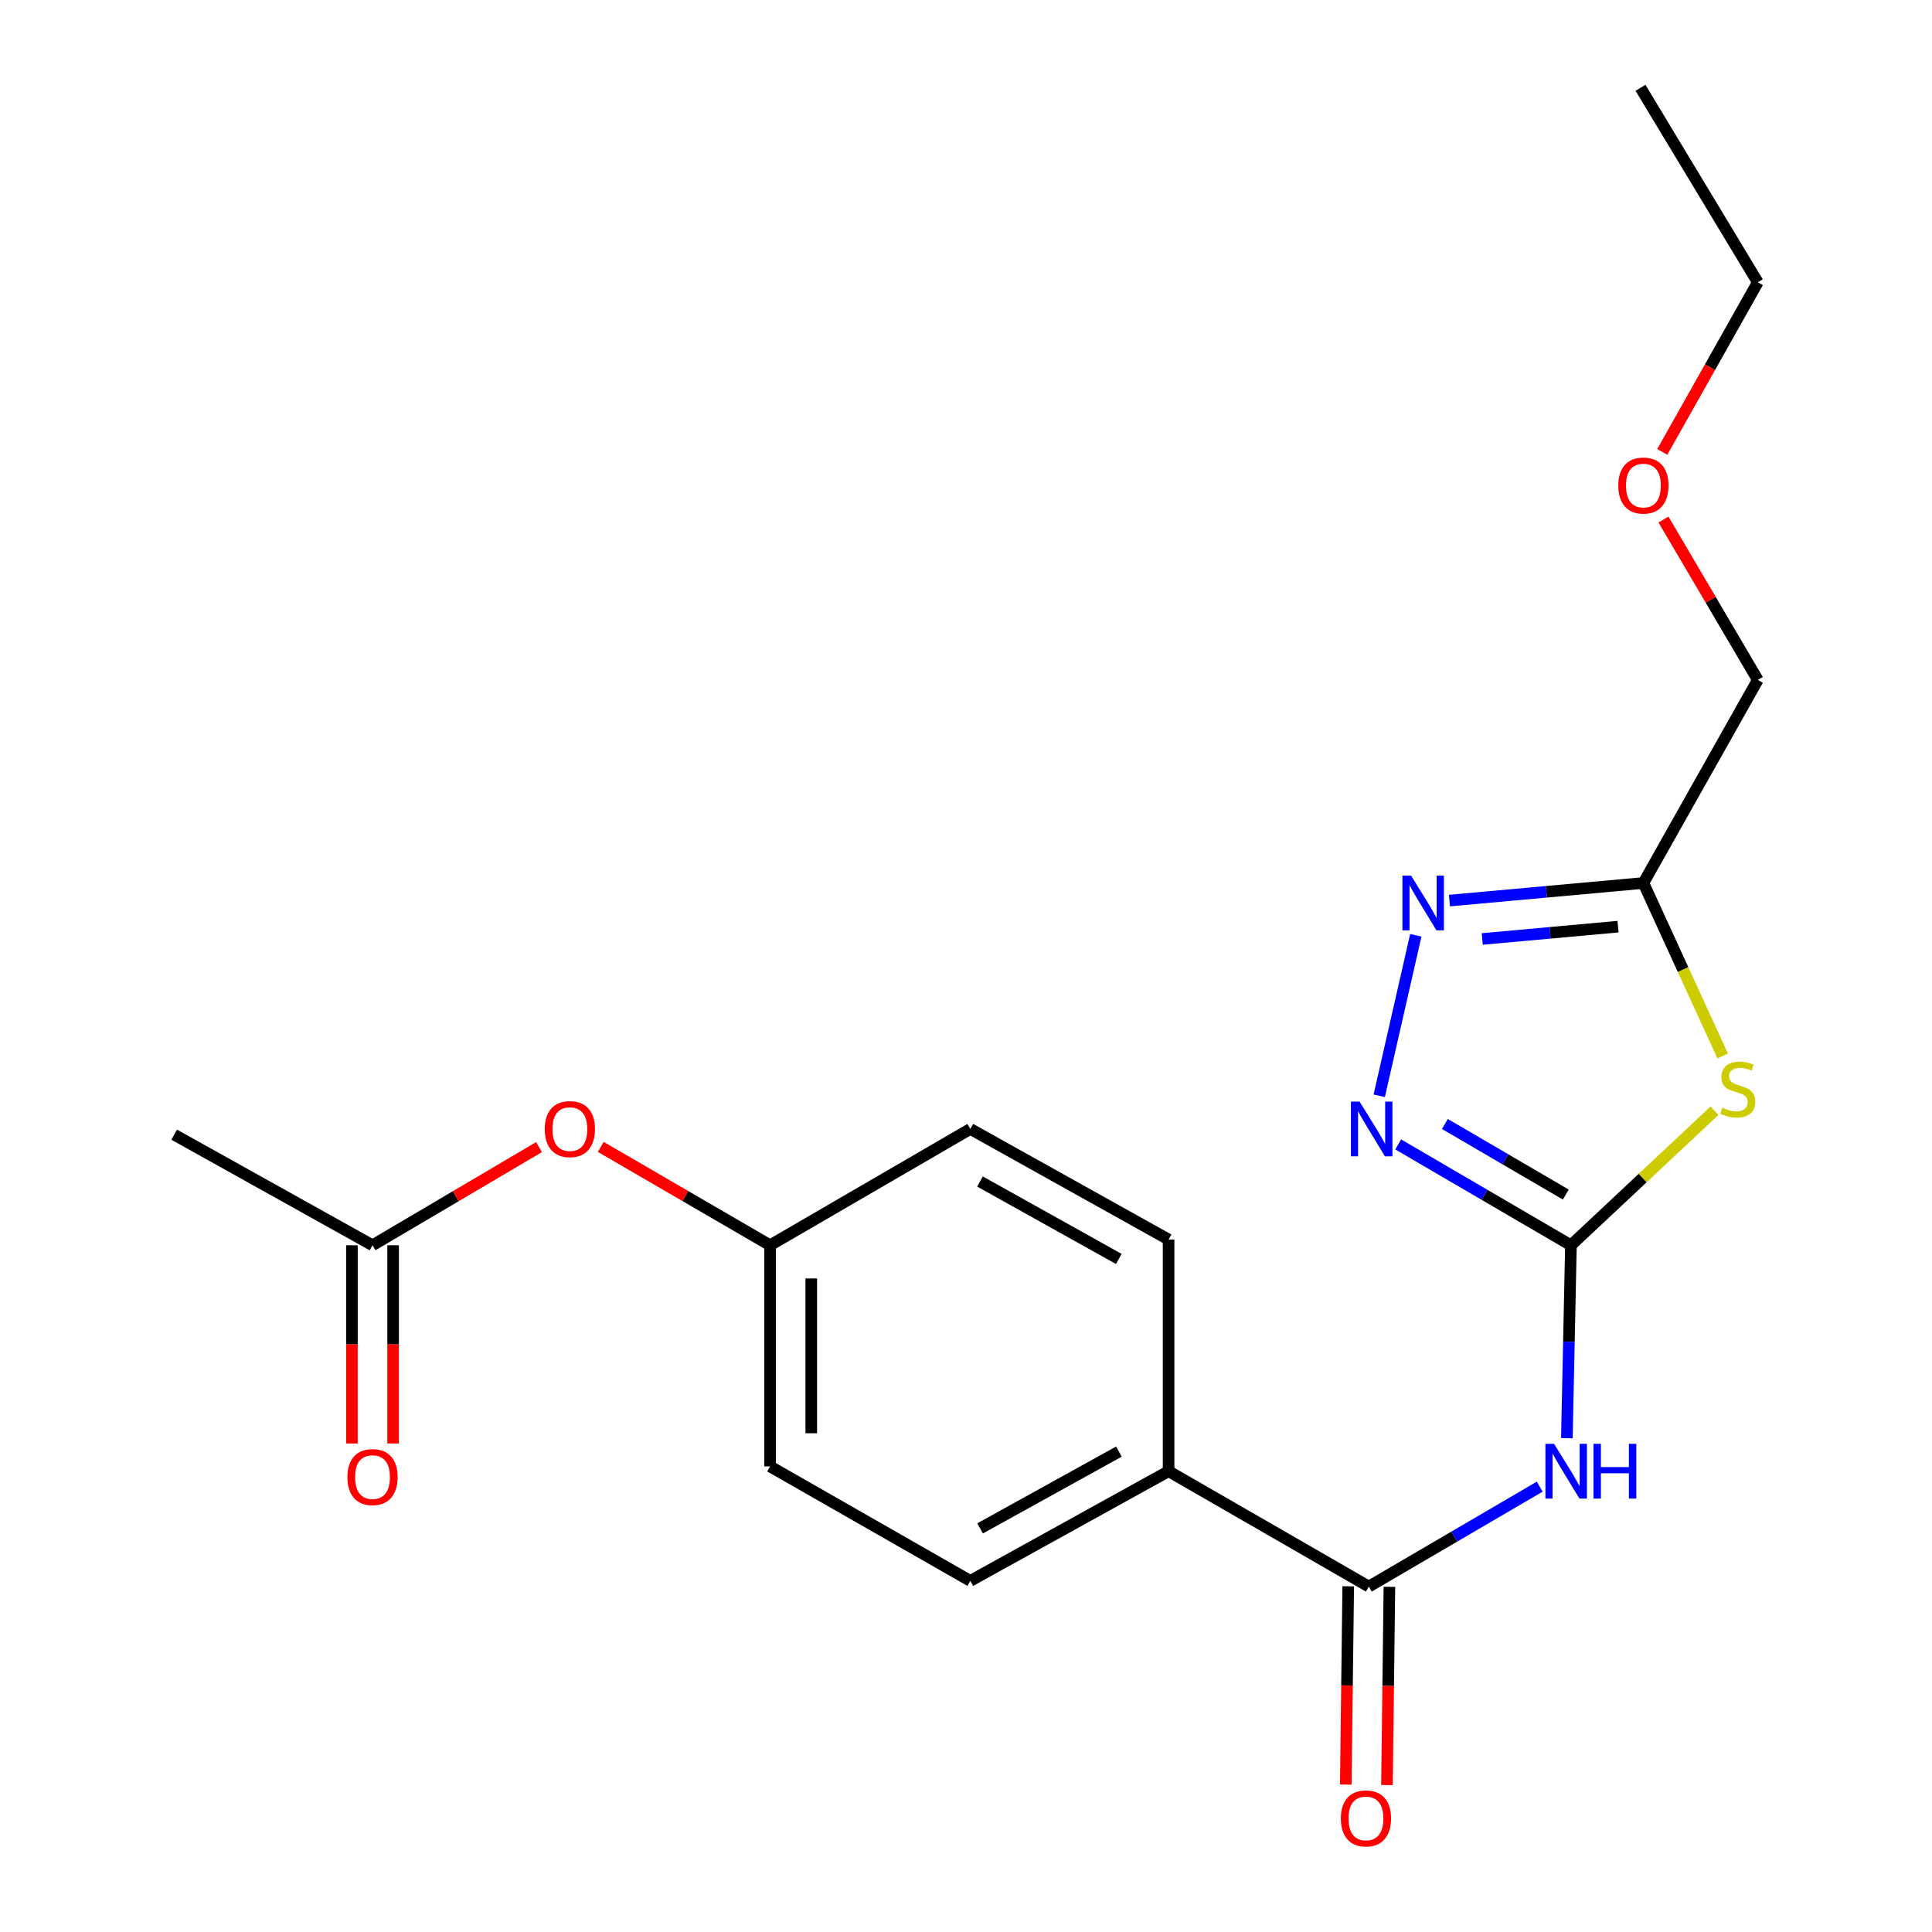 <?xml version='1.0' encoding='iso-8859-1'?>
<svg version='1.1' baseProfile='full'
              xmlns='http://www.w3.org/2000/svg'
                      xmlns:rdkit='http://www.rdkit.org/xml'
                      xmlns:xlink='http://www.w3.org/1999/xlink'
                  xml:space='preserve'
width='1000px' height='1000px' viewBox='0 0 1000 1000'>
<!-- END OF HEADER -->
<rect style='opacity:1.0;fill:#FFFFFF;stroke:none' width='1000' height='1000' x='0' y='0'> </rect>
<path class='bond-0' d='M 813.119,644.546 L 850.273,609.726' style='fill:none;fill-rule:evenodd;stroke:#000000;stroke-width:6px;stroke-linecap:butt;stroke-linejoin:miter;stroke-opacity:1' />
<path class='bond-0' d='M 850.273,609.726 L 887.427,574.907' style='fill:none;fill-rule:evenodd;stroke:#CCCC00;stroke-width:6px;stroke-linecap:butt;stroke-linejoin:miter;stroke-opacity:1' />
<path class='bond-1' d='M 813.119,644.546 L 812.062,694.474' style='fill:none;fill-rule:evenodd;stroke:#000000;stroke-width:6px;stroke-linecap:butt;stroke-linejoin:miter;stroke-opacity:1' />
<path class='bond-1' d='M 812.062,694.474 L 811.005,744.402' style='fill:none;fill-rule:evenodd;stroke:#0000FF;stroke-width:6px;stroke-linecap:butt;stroke-linejoin:miter;stroke-opacity:1' />
<path class='bond-2' d='M 813.119,644.546 L 768.411,618.449' style='fill:none;fill-rule:evenodd;stroke:#000000;stroke-width:6px;stroke-linecap:butt;stroke-linejoin:miter;stroke-opacity:1' />
<path class='bond-2' d='M 768.411,618.449 L 723.704,592.352' style='fill:none;fill-rule:evenodd;stroke:#0000FF;stroke-width:6px;stroke-linecap:butt;stroke-linejoin:miter;stroke-opacity:1' />
<path class='bond-2' d='M 810.455,618.304 L 779.159,600.036' style='fill:none;fill-rule:evenodd;stroke:#000000;stroke-width:6px;stroke-linecap:butt;stroke-linejoin:miter;stroke-opacity:1' />
<path class='bond-2' d='M 779.159,600.036 L 747.864,581.769' style='fill:none;fill-rule:evenodd;stroke:#0000FF;stroke-width:6px;stroke-linecap:butt;stroke-linejoin:miter;stroke-opacity:1' />
<path class='bond-4' d='M 891.651,546.573 L 871.135,501.805' style='fill:none;fill-rule:evenodd;stroke:#CCCC00;stroke-width:6px;stroke-linecap:butt;stroke-linejoin:miter;stroke-opacity:1' />
<path class='bond-4' d='M 871.135,501.805 L 850.619,457.037' style='fill:none;fill-rule:evenodd;stroke:#000000;stroke-width:6px;stroke-linecap:butt;stroke-linejoin:miter;stroke-opacity:1' />
<path class='bond-5' d='M 796.946,769.494 L 752.722,795.35' style='fill:none;fill-rule:evenodd;stroke:#0000FF;stroke-width:6px;stroke-linecap:butt;stroke-linejoin:miter;stroke-opacity:1' />
<path class='bond-5' d='M 752.722,795.35 L 708.497,821.205' style='fill:none;fill-rule:evenodd;stroke:#000000;stroke-width:6px;stroke-linecap:butt;stroke-linejoin:miter;stroke-opacity:1' />
<path class='bond-3' d='M 713.888,567.181 L 732.819,484.096' style='fill:none;fill-rule:evenodd;stroke:#0000FF;stroke-width:6px;stroke-linecap:butt;stroke-linejoin:miter;stroke-opacity:1' />
<path class='bond-21' d='M 750.229,466.143 L 800.424,461.59' style='fill:none;fill-rule:evenodd;stroke:#0000FF;stroke-width:6px;stroke-linecap:butt;stroke-linejoin:miter;stroke-opacity:1' />
<path class='bond-21' d='M 800.424,461.59 L 850.619,457.037' style='fill:none;fill-rule:evenodd;stroke:#000000;stroke-width:6px;stroke-linecap:butt;stroke-linejoin:miter;stroke-opacity:1' />
<path class='bond-21' d='M 767.214,486.01 L 802.35,482.823' style='fill:none;fill-rule:evenodd;stroke:#0000FF;stroke-width:6px;stroke-linecap:butt;stroke-linejoin:miter;stroke-opacity:1' />
<path class='bond-21' d='M 802.35,482.823 L 837.486,479.635' style='fill:none;fill-rule:evenodd;stroke:#000000;stroke-width:6px;stroke-linecap:butt;stroke-linejoin:miter;stroke-opacity:1' />
<path class='bond-16' d='M 850.619,457.037 L 909.841,351.917' style='fill:none;fill-rule:evenodd;stroke:#000000;stroke-width:6px;stroke-linecap:butt;stroke-linejoin:miter;stroke-opacity:1' />
<path class='bond-6' d='M 708.497,821.205 L 604.859,761.486' style='fill:none;fill-rule:evenodd;stroke:#000000;stroke-width:6px;stroke-linecap:butt;stroke-linejoin:miter;stroke-opacity:1' />
<path class='bond-8' d='M 697.838,821.074 L 697.205,872.377' style='fill:none;fill-rule:evenodd;stroke:#000000;stroke-width:6px;stroke-linecap:butt;stroke-linejoin:miter;stroke-opacity:1' />
<path class='bond-8' d='M 697.205,872.377 L 696.572,923.68' style='fill:none;fill-rule:evenodd;stroke:#FF0000;stroke-width:6px;stroke-linecap:butt;stroke-linejoin:miter;stroke-opacity:1' />
<path class='bond-8' d='M 719.157,821.337 L 718.523,872.64' style='fill:none;fill-rule:evenodd;stroke:#000000;stroke-width:6px;stroke-linecap:butt;stroke-linejoin:miter;stroke-opacity:1' />
<path class='bond-8' d='M 718.523,872.64 L 717.89,923.943' style='fill:none;fill-rule:evenodd;stroke:#FF0000;stroke-width:6px;stroke-linecap:butt;stroke-linejoin:miter;stroke-opacity:1' />
<path class='bond-11' d='M 604.859,761.486 L 502.227,818.256' style='fill:none;fill-rule:evenodd;stroke:#000000;stroke-width:6px;stroke-linecap:butt;stroke-linejoin:miter;stroke-opacity:1' />
<path class='bond-11' d='M 579.144,751.345 L 507.302,791.084' style='fill:none;fill-rule:evenodd;stroke:#000000;stroke-width:6px;stroke-linecap:butt;stroke-linejoin:miter;stroke-opacity:1' />
<path class='bond-12' d='M 604.859,761.486 L 604.859,641.585' style='fill:none;fill-rule:evenodd;stroke:#000000;stroke-width:6px;stroke-linecap:butt;stroke-linejoin:miter;stroke-opacity:1' />
<path class='bond-7' d='M 192.815,644.546 L 235.906,619.148' style='fill:none;fill-rule:evenodd;stroke:#000000;stroke-width:6px;stroke-linecap:butt;stroke-linejoin:miter;stroke-opacity:1' />
<path class='bond-7' d='M 235.906,619.148 L 278.997,593.75' style='fill:none;fill-rule:evenodd;stroke:#FF0000;stroke-width:6px;stroke-linecap:butt;stroke-linejoin:miter;stroke-opacity:1' />
<path class='bond-10' d='M 182.155,644.546 L 182.155,695.843' style='fill:none;fill-rule:evenodd;stroke:#000000;stroke-width:6px;stroke-linecap:butt;stroke-linejoin:miter;stroke-opacity:1' />
<path class='bond-10' d='M 182.155,695.843 L 182.155,747.141' style='fill:none;fill-rule:evenodd;stroke:#FF0000;stroke-width:6px;stroke-linecap:butt;stroke-linejoin:miter;stroke-opacity:1' />
<path class='bond-10' d='M 203.475,644.546 L 203.475,695.843' style='fill:none;fill-rule:evenodd;stroke:#000000;stroke-width:6px;stroke-linecap:butt;stroke-linejoin:miter;stroke-opacity:1' />
<path class='bond-10' d='M 203.475,695.843 L 203.475,747.141' style='fill:none;fill-rule:evenodd;stroke:#FF0000;stroke-width:6px;stroke-linecap:butt;stroke-linejoin:miter;stroke-opacity:1' />
<path class='bond-18' d='M 192.815,644.546 L 90.159,587.302' style='fill:none;fill-rule:evenodd;stroke:#000000;stroke-width:6px;stroke-linecap:butt;stroke-linejoin:miter;stroke-opacity:1' />
<path class='bond-9' d='M 310.957,593.634 L 354.773,619.09' style='fill:none;fill-rule:evenodd;stroke:#FF0000;stroke-width:6px;stroke-linecap:butt;stroke-linejoin:miter;stroke-opacity:1' />
<path class='bond-9' d='M 354.773,619.09 L 398.588,644.546' style='fill:none;fill-rule:evenodd;stroke:#000000;stroke-width:6px;stroke-linecap:butt;stroke-linejoin:miter;stroke-opacity:1' />
<path class='bond-14' d='M 502.227,818.256 L 398.588,759.022' style='fill:none;fill-rule:evenodd;stroke:#000000;stroke-width:6px;stroke-linecap:butt;stroke-linejoin:miter;stroke-opacity:1' />
<path class='bond-15' d='M 604.859,641.585 L 502.227,584.34' style='fill:none;fill-rule:evenodd;stroke:#000000;stroke-width:6px;stroke-linecap:butt;stroke-linejoin:miter;stroke-opacity:1' />
<path class='bond-15' d='M 579.079,651.618 L 507.236,611.547' style='fill:none;fill-rule:evenodd;stroke:#000000;stroke-width:6px;stroke-linecap:butt;stroke-linejoin:miter;stroke-opacity:1' />
<path class='bond-13' d='M 398.588,644.546 L 502.227,584.34' style='fill:none;fill-rule:evenodd;stroke:#000000;stroke-width:6px;stroke-linecap:butt;stroke-linejoin:miter;stroke-opacity:1' />
<path class='bond-22' d='M 398.588,644.546 L 398.588,759.022' style='fill:none;fill-rule:evenodd;stroke:#000000;stroke-width:6px;stroke-linecap:butt;stroke-linejoin:miter;stroke-opacity:1' />
<path class='bond-22' d='M 419.908,661.717 L 419.908,741.851' style='fill:none;fill-rule:evenodd;stroke:#000000;stroke-width:6px;stroke-linecap:butt;stroke-linejoin:miter;stroke-opacity:1' />
<path class='bond-17' d='M 909.841,351.917 L 885.43,310.418' style='fill:none;fill-rule:evenodd;stroke:#000000;stroke-width:6px;stroke-linecap:butt;stroke-linejoin:miter;stroke-opacity:1' />
<path class='bond-17' d='M 885.43,310.418 L 861.019,268.92' style='fill:none;fill-rule:evenodd;stroke:#FF0000;stroke-width:6px;stroke-linecap:butt;stroke-linejoin:miter;stroke-opacity:1' />
<path class='bond-19' d='M 860.386,233.903 L 885.113,190.012' style='fill:none;fill-rule:evenodd;stroke:#FF0000;stroke-width:6px;stroke-linecap:butt;stroke-linejoin:miter;stroke-opacity:1' />
<path class='bond-19' d='M 885.113,190.012 L 909.841,146.12' style='fill:none;fill-rule:evenodd;stroke:#000000;stroke-width:6px;stroke-linecap:butt;stroke-linejoin:miter;stroke-opacity:1' />
<path class='bond-20' d='M 909.841,146.12 L 849.126,45.455' style='fill:none;fill-rule:evenodd;stroke:#000000;stroke-width:6px;stroke-linecap:butt;stroke-linejoin:miter;stroke-opacity:1' />
<path  class='atom-1' d='M 891.465 573.345
Q 891.785 573.465, 893.105 574.025
Q 894.425 574.585, 895.865 574.945
Q 897.345 575.265, 898.785 575.265
Q 901.465 575.265, 903.025 573.985
Q 904.585 572.665, 904.585 570.385
Q 904.585 568.825, 903.785 567.865
Q 903.025 566.905, 901.825 566.385
Q 900.625 565.865, 898.625 565.265
Q 896.105 564.505, 894.585 563.785
Q 893.105 563.065, 892.025 561.545
Q 890.985 560.025, 890.985 557.465
Q 890.985 553.905, 893.385 551.705
Q 895.825 549.505, 900.625 549.505
Q 903.905 549.505, 907.625 551.065
L 906.705 554.145
Q 903.305 552.745, 900.745 552.745
Q 897.985 552.745, 896.465 553.905
Q 894.945 555.025, 894.985 556.985
Q 894.985 558.505, 895.745 559.425
Q 896.545 560.345, 897.665 560.865
Q 898.825 561.385, 900.745 561.985
Q 903.305 562.785, 904.825 563.585
Q 906.345 564.385, 907.425 566.025
Q 908.545 567.625, 908.545 570.385
Q 908.545 574.305, 905.905 576.425
Q 903.305 578.505, 898.945 578.505
Q 896.425 578.505, 894.505 577.945
Q 892.625 577.425, 890.385 576.505
L 891.465 573.345
' fill='#CCCC00'/>
<path  class='atom-2' d='M 804.384 747.326
L 813.664 762.326
Q 814.584 763.806, 816.064 766.486
Q 817.544 769.166, 817.624 769.326
L 817.624 747.326
L 821.384 747.326
L 821.384 775.646
L 817.504 775.646
L 807.544 759.246
Q 806.384 757.326, 805.144 755.126
Q 803.944 752.926, 803.584 752.246
L 803.584 775.646
L 799.904 775.646
L 799.904 747.326
L 804.384 747.326
' fill='#0000FF'/>
<path  class='atom-2' d='M 824.784 747.326
L 828.624 747.326
L 828.624 759.366
L 843.104 759.366
L 843.104 747.326
L 846.944 747.326
L 846.944 775.646
L 843.104 775.646
L 843.104 762.566
L 828.624 762.566
L 828.624 775.646
L 824.784 775.646
L 824.784 747.326
' fill='#0000FF'/>
<path  class='atom-3' d='M 703.718 570.18
L 712.998 585.18
Q 713.918 586.66, 715.398 589.34
Q 716.878 592.02, 716.958 592.18
L 716.958 570.18
L 720.718 570.18
L 720.718 598.5
L 716.838 598.5
L 706.878 582.1
Q 705.718 580.18, 704.478 577.98
Q 703.278 575.78, 702.918 575.1
L 702.918 598.5
L 699.238 598.5
L 699.238 570.18
L 703.718 570.18
' fill='#0000FF'/>
<path  class='atom-4' d='M 730.368 453.217
L 739.648 468.217
Q 740.568 469.697, 742.048 472.377
Q 743.528 475.057, 743.608 475.217
L 743.608 453.217
L 747.368 453.217
L 747.368 481.537
L 743.488 481.537
L 733.528 465.137
Q 732.368 463.217, 731.128 461.017
Q 729.928 458.817, 729.568 458.137
L 729.568 481.537
L 725.888 481.537
L 725.888 453.217
L 730.368 453.217
' fill='#0000FF'/>
<path  class='atom-9' d='M 694.017 941.21
Q 694.017 934.41, 697.377 930.61
Q 700.737 926.81, 707.017 926.81
Q 713.297 926.81, 716.657 930.61
Q 720.017 934.41, 720.017 941.21
Q 720.017 948.09, 716.617 952.01
Q 713.217 955.89, 707.017 955.89
Q 700.777 955.89, 697.377 952.01
Q 694.017 948.13, 694.017 941.21
M 707.017 952.69
Q 711.337 952.69, 713.657 949.81
Q 716.017 946.89, 716.017 941.21
Q 716.017 935.65, 713.657 932.85
Q 711.337 930.01, 707.017 930.01
Q 702.697 930.01, 700.337 932.81
Q 698.017 935.61, 698.017 941.21
Q 698.017 946.93, 700.337 949.81
Q 702.697 952.69, 707.017 952.69
' fill='#FF0000'/>
<path  class='atom-10' d='M 281.961 584.42
Q 281.961 577.62, 285.321 573.82
Q 288.681 570.02, 294.961 570.02
Q 301.241 570.02, 304.601 573.82
Q 307.961 577.62, 307.961 584.42
Q 307.961 591.3, 304.561 595.22
Q 301.161 599.1, 294.961 599.1
Q 288.721 599.1, 285.321 595.22
Q 281.961 591.34, 281.961 584.42
M 294.961 595.9
Q 299.281 595.9, 301.601 593.02
Q 303.961 590.1, 303.961 584.42
Q 303.961 578.86, 301.601 576.06
Q 299.281 573.22, 294.961 573.22
Q 290.641 573.22, 288.281 576.02
Q 285.961 578.82, 285.961 584.42
Q 285.961 590.14, 288.281 593.02
Q 290.641 595.9, 294.961 595.9
' fill='#FF0000'/>
<path  class='atom-11' d='M 179.815 764.539
Q 179.815 757.739, 183.175 753.939
Q 186.535 750.139, 192.815 750.139
Q 199.095 750.139, 202.455 753.939
Q 205.815 757.739, 205.815 764.539
Q 205.815 771.419, 202.415 775.339
Q 199.015 779.219, 192.815 779.219
Q 186.575 779.219, 183.175 775.339
Q 179.815 771.459, 179.815 764.539
M 192.815 776.019
Q 197.135 776.019, 199.455 773.139
Q 201.815 770.219, 201.815 764.539
Q 201.815 758.979, 199.455 756.179
Q 197.135 753.339, 192.815 753.339
Q 188.495 753.339, 186.135 756.139
Q 183.815 758.939, 183.815 764.539
Q 183.815 770.259, 186.135 773.139
Q 188.495 776.019, 192.815 776.019
' fill='#FF0000'/>
<path  class='atom-18' d='M 837.619 251.32
Q 837.619 244.52, 840.979 240.72
Q 844.339 236.92, 850.619 236.92
Q 856.899 236.92, 860.259 240.72
Q 863.619 244.52, 863.619 251.32
Q 863.619 258.2, 860.219 262.12
Q 856.819 266, 850.619 266
Q 844.379 266, 840.979 262.12
Q 837.619 258.24, 837.619 251.32
M 850.619 262.8
Q 854.939 262.8, 857.259 259.92
Q 859.619 257, 859.619 251.32
Q 859.619 245.76, 857.259 242.96
Q 854.939 240.12, 850.619 240.12
Q 846.299 240.12, 843.939 242.92
Q 841.619 245.72, 841.619 251.32
Q 841.619 257.04, 843.939 259.92
Q 846.299 262.8, 850.619 262.8
' fill='#FF0000'/>
</svg>
